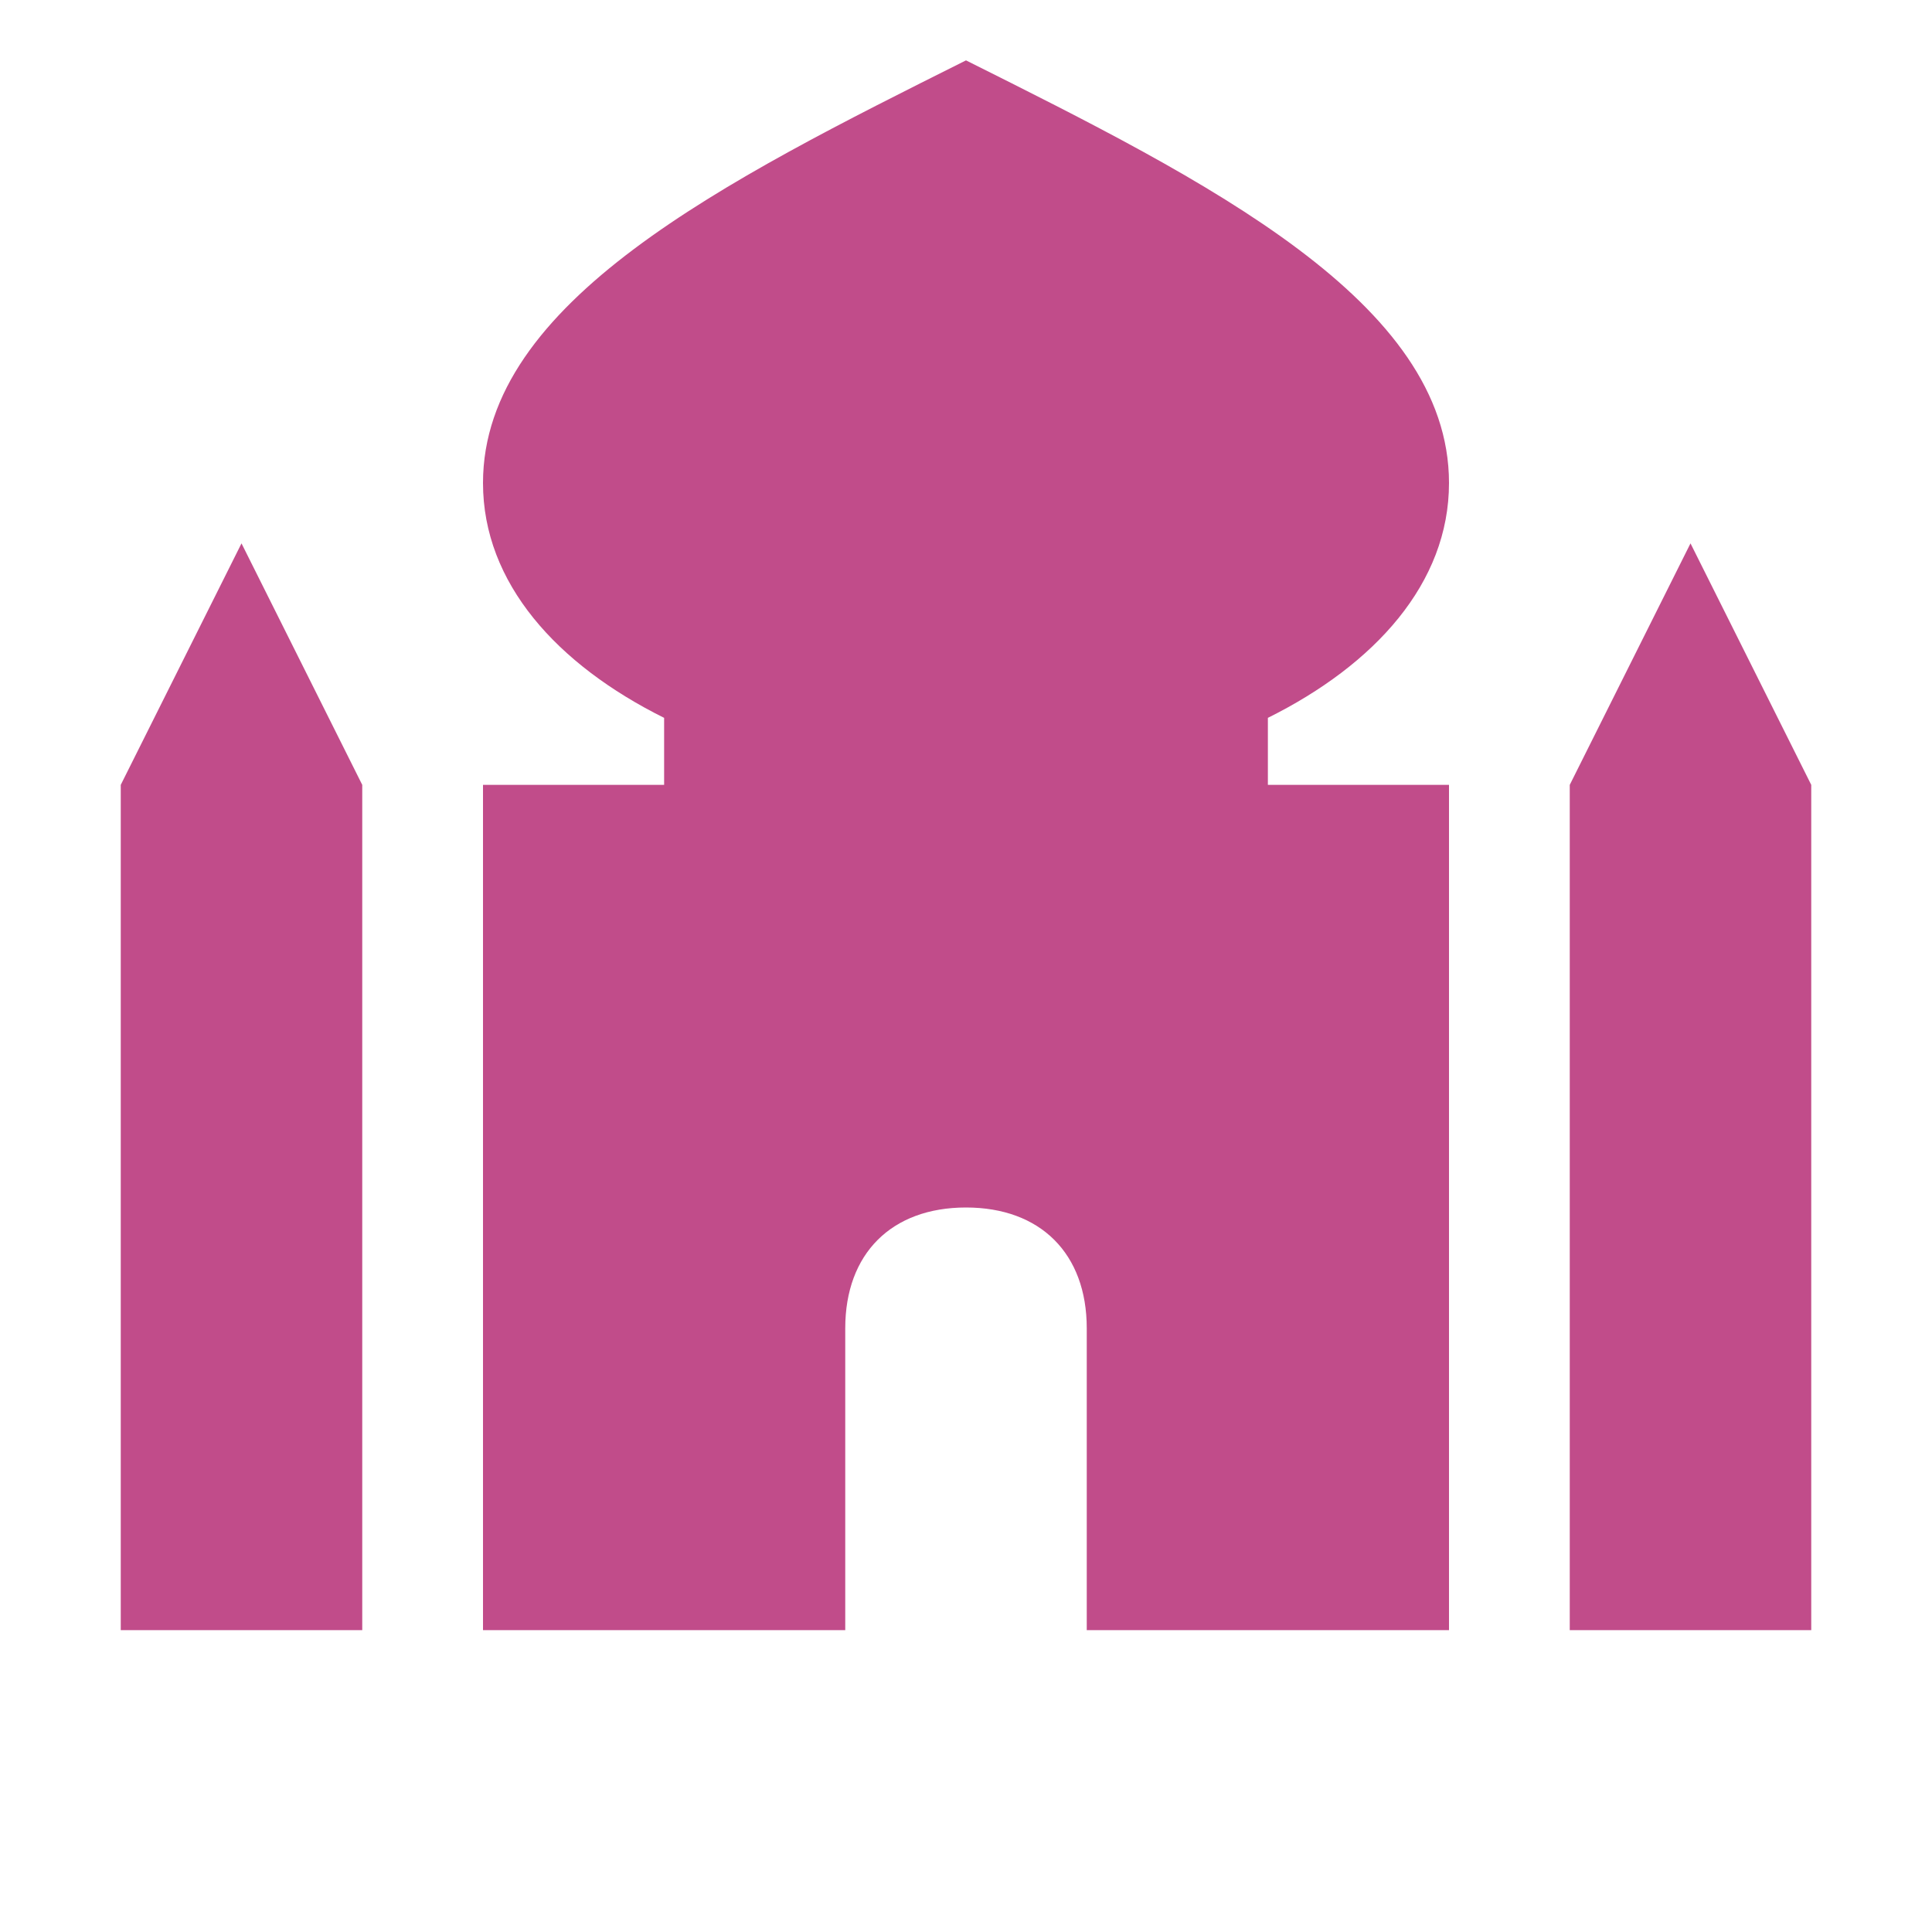 <svg xmlns="http://www.w3.org/2000/svg"  viewBox="0 0 64 64"><defs fill="#C14C8A" /><path  d="m8,18l4,8v28H4v-28l4-8Zm48,0l-4,8v28h8v-28l-4-8Zm-8-2c0-6-8-10-16-14-8,4-16,8-16,14,0,3.32,2.46,6.02,6,7.78v2.22h-6v28h12v-10c0-2.47,1.53-4,4-4s4,1.53,4,4v10h12v-28h-6v-2.22c3.54-1.76,6-4.46,6-7.78Z" fill="#C14C8A" /></svg>